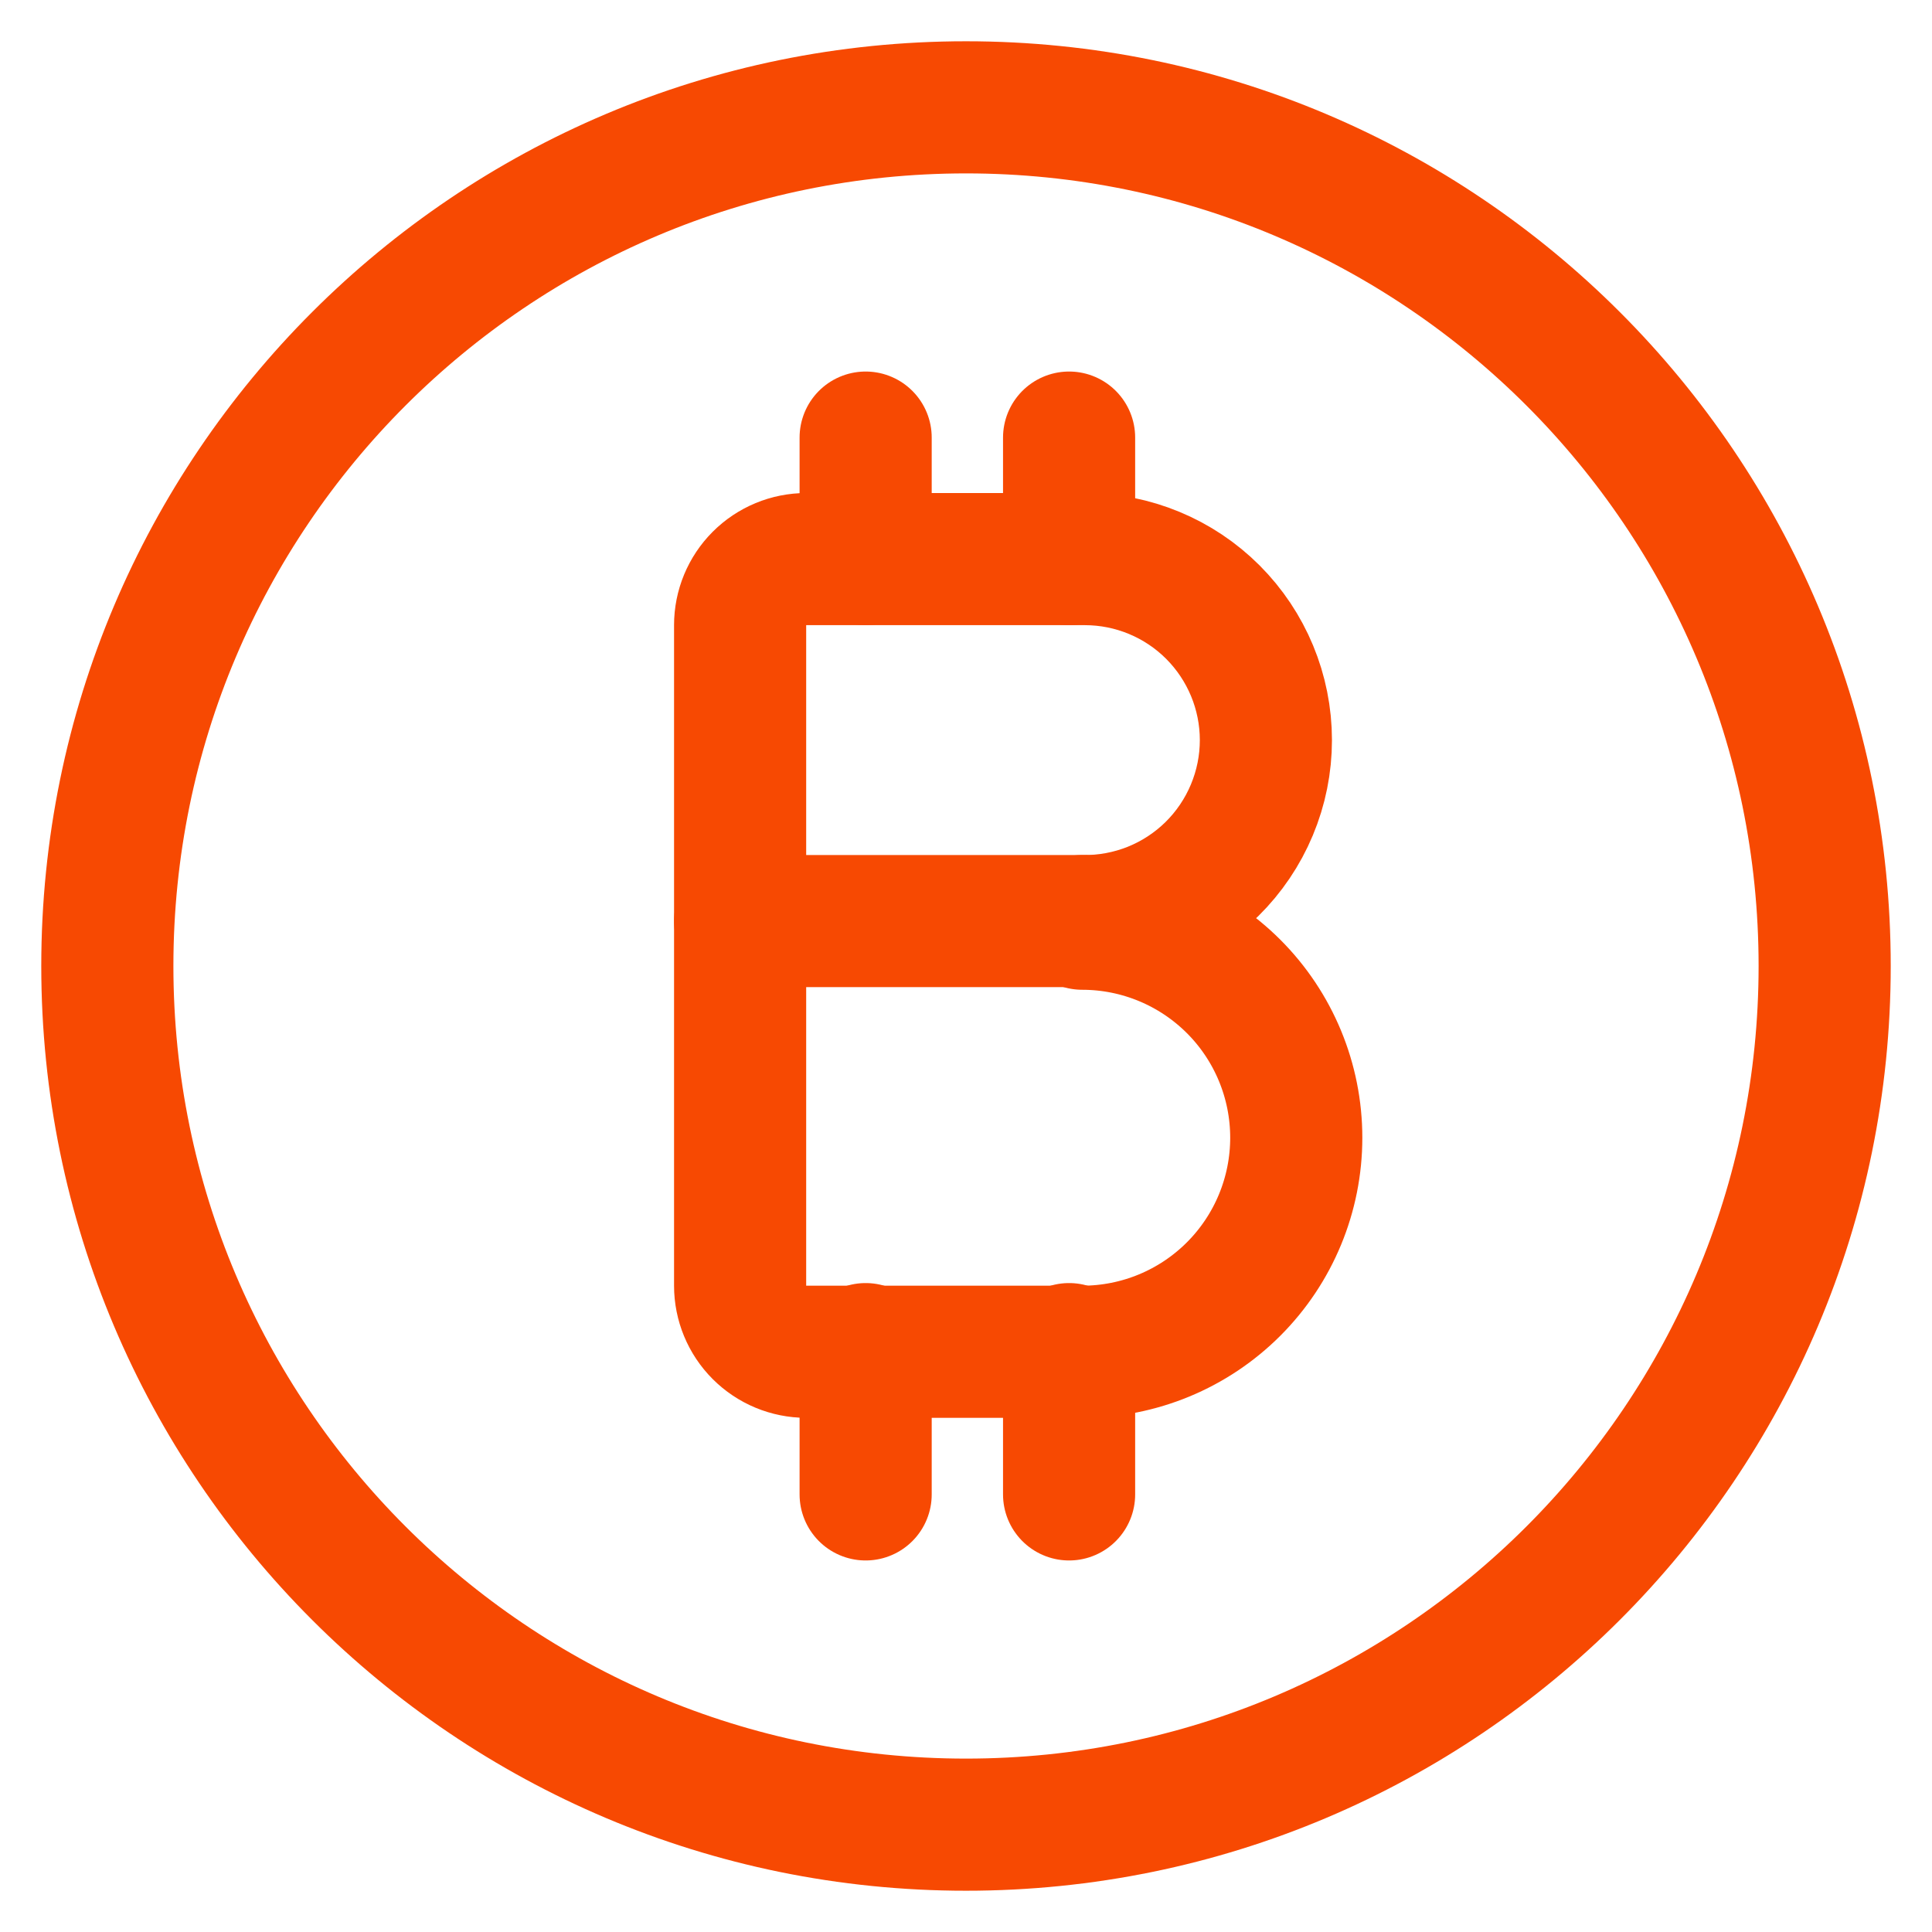 <svg width="36" height="36" viewBox="0 0 36 36" fill="none" xmlns="http://www.w3.org/2000/svg">
<path d="M20.166 17.163C20.613 17.17 21.057 17.087 21.472 16.921C21.887 16.754 22.264 16.507 22.583 16.193C22.901 15.879 23.154 15.505 23.326 15.093C23.499 14.68 23.588 14.238 23.588 13.791V13.791C23.588 12.896 23.232 12.039 22.6 11.406C21.968 10.774 21.11 10.418 20.215 10.418H15.021C14.695 10.418 14.382 10.548 14.151 10.779C13.92 11.01 13.791 11.323 13.791 11.649V23.957C13.791 24.283 13.92 24.596 14.151 24.827C14.382 25.058 14.695 25.188 15.021 25.188H20.166C21.224 25.188 22.238 24.768 22.986 24.02C23.734 23.272 24.154 22.258 24.154 21.2C24.154 20.142 23.734 19.128 22.986 18.38C22.238 17.633 21.224 17.212 20.166 17.212V17.163Z" stroke="#F74902" stroke-width="2.462" stroke-linecap="round" stroke-linejoin="round"/>
<path d="M20.215 17.163H13.791" stroke="#F74902" stroke-width="2.462" stroke-linecap="round" stroke-linejoin="round"/>
<path d="M16.13 10.418V8.154" stroke="#F74902" stroke-width="2.462" stroke-linecap="round" stroke-linejoin="round"/>
<path d="M19.921 10.418V8.154" stroke="#F74902" stroke-width="2.462" stroke-linecap="round" stroke-linejoin="round"/>
<path d="M16.13 27.846V25.139" stroke="#F74902" stroke-width="2.462" stroke-linecap="round" stroke-linejoin="round"/>
<path d="M19.921 27.846V25.139" stroke="#F74902" stroke-width="2.462" stroke-linecap="round" stroke-linejoin="round"/>
<path d="M18 34C26.837 34 34 26.837 34 18C34 9.163 26.837 2 18 2C9.163 2 2 9.163 2 18C2 26.837 9.163 34 18 34Z" stroke="#F74902" stroke-width="2.462" stroke-linecap="round" stroke-linejoin="round"/>
</svg>

